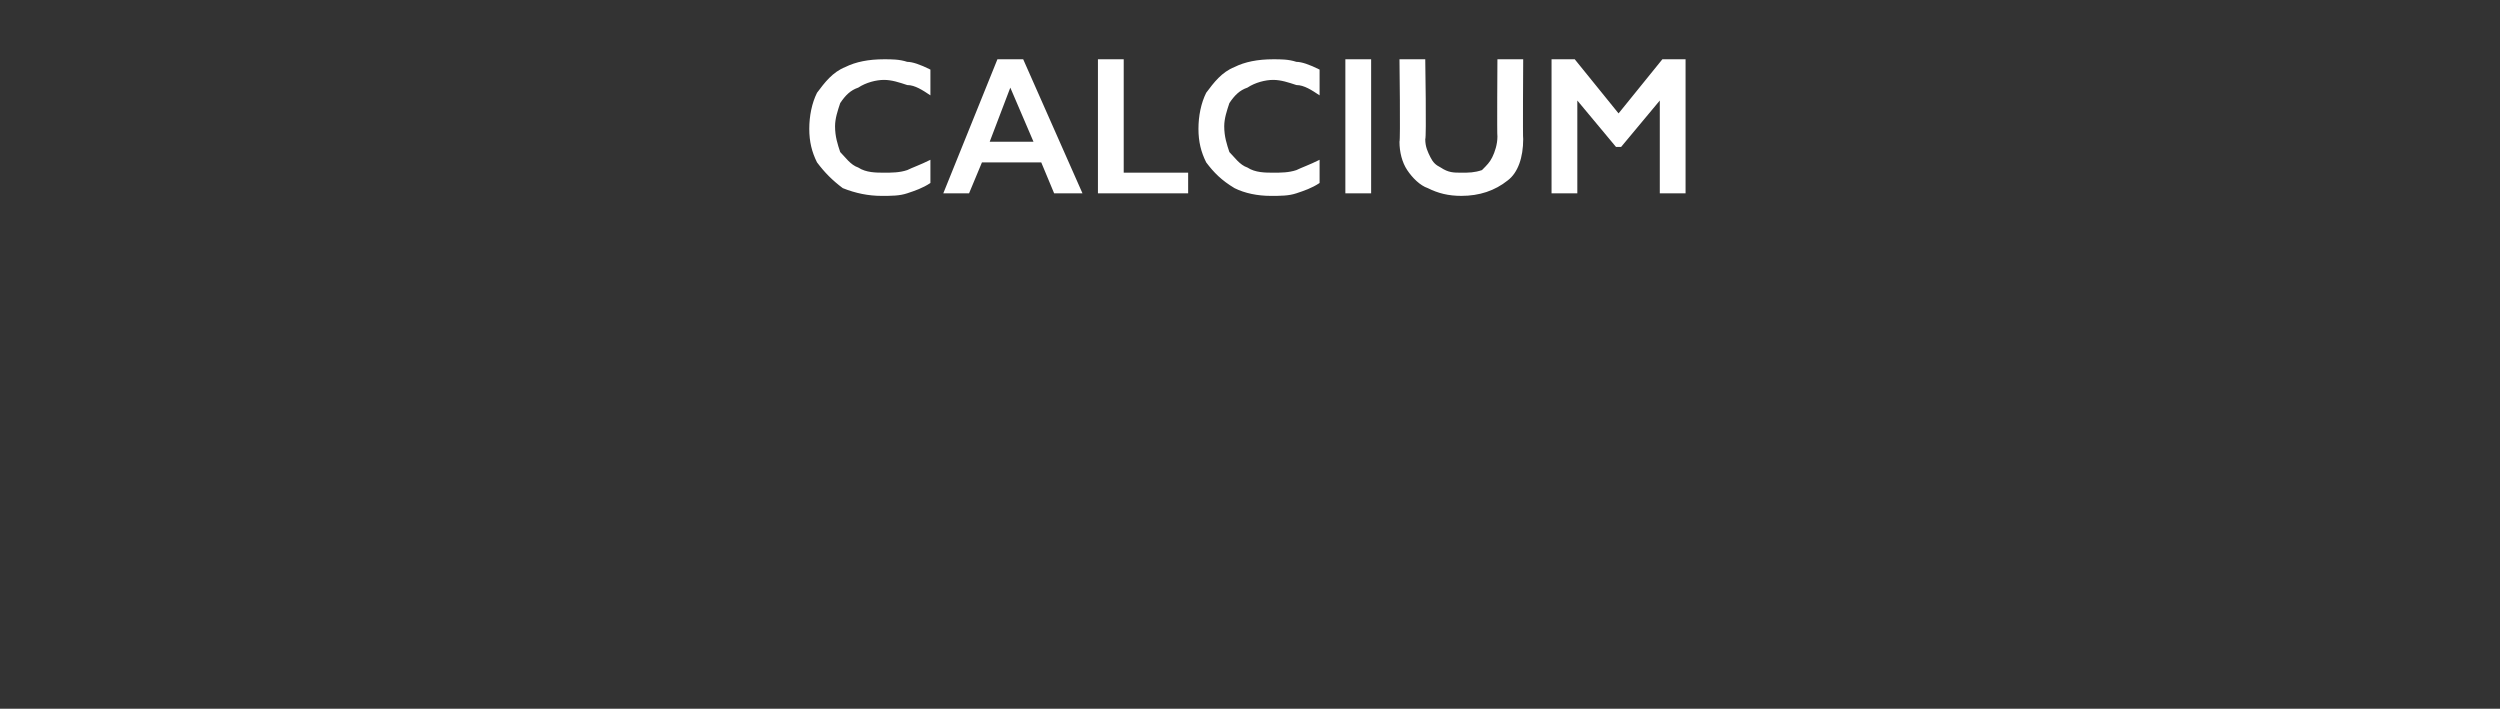<?xml version="1.0" standalone="no"?><!DOCTYPE svg PUBLIC "-//W3C//DTD SVG 1.1//EN" "http://www.w3.org/Graphics/SVG/1.1/DTD/svg11.dtd"><svg xmlns="http://www.w3.org/2000/svg" version="1.1" width="97px" height="27.5px" viewBox="0 -2 97 27.5" style="top:-2px"><rect x="0" y="-2" width="97" height="27.5" fill="#333333" stroke="none"/>  <desc>calcium</desc>  <defs/>  <g id="Polygon163764">    <path d="M 34.3 0.3 C 34.6 0.3 34.9 0.3 35.2 0.4 C 35.4 0.4 35.7 0.5 36.1 0.7 C 36.1 0.7 36.1 1.7 36.1 1.7 C 35.8 1.5 35.5 1.3 35.2 1.3 C 34.9 1.2 34.6 1.1 34.3 1.1 C 34 1.1 33.6 1.2 33.3 1.4 C 33 1.5 32.8 1.7 32.6 2 C 32.5 2.3 32.4 2.6 32.4 2.9 C 32.4 3.3 32.5 3.6 32.6 3.9 C 32.8 4.1 33 4.4 33.3 4.5 C 33.6 4.7 34 4.7 34.3 4.7 C 34.6 4.7 34.9 4.7 35.2 4.6 C 35.4 4.5 35.7 4.4 36.1 4.2 C 36.1 4.2 36.1 5.1 36.1 5.1 C 35.8 5.3 35.5 5.4 35.2 5.5 C 34.9 5.6 34.6 5.6 34.2 5.6 C 33.7 5.6 33.2 5.5 32.7 5.3 C 32.3 5 32 4.7 31.7 4.3 C 31.5 3.9 31.4 3.5 31.4 3 C 31.4 2.5 31.5 2 31.7 1.6 C 32 1.2 32.3 0.8 32.8 0.6 C 33.2 0.4 33.7 0.3 34.3 0.3 Z M 39.7 0.3 L 42 5.5 L 40.9 5.5 L 40.4 4.3 L 38.1 4.3 L 37.6 5.5 L 36.6 5.5 L 38.7 0.3 L 39.7 0.3 Z M 38.4 3.5 L 40.1 3.5 L 39.2 1.4 L 38.4 3.5 Z M 43.6 0.3 L 43.6 4.7 L 46.1 4.7 L 46.1 5.5 L 42.6 5.5 L 42.6 0.3 L 43.6 0.3 Z M 49.4 0.3 C 49.7 0.3 50 0.3 50.3 0.4 C 50.5 0.4 50.8 0.5 51.2 0.7 C 51.2 0.7 51.2 1.7 51.2 1.7 C 50.9 1.5 50.6 1.3 50.3 1.3 C 50 1.2 49.7 1.1 49.4 1.1 C 49.1 1.1 48.7 1.2 48.4 1.4 C 48.1 1.5 47.9 1.7 47.7 2 C 47.6 2.3 47.5 2.6 47.5 2.9 C 47.5 3.3 47.6 3.6 47.7 3.9 C 47.9 4.1 48.1 4.4 48.4 4.5 C 48.7 4.7 49.1 4.7 49.4 4.7 C 49.7 4.7 50 4.7 50.3 4.6 C 50.5 4.5 50.8 4.4 51.2 4.2 C 51.2 4.2 51.2 5.1 51.2 5.1 C 50.9 5.3 50.6 5.4 50.3 5.5 C 50 5.6 49.7 5.6 49.3 5.6 C 48.8 5.6 48.3 5.5 47.9 5.3 C 47.4 5 47.1 4.7 46.8 4.3 C 46.6 3.9 46.5 3.5 46.5 3 C 46.5 2.5 46.6 2 46.8 1.6 C 47.1 1.2 47.4 0.8 47.9 0.6 C 48.3 0.4 48.8 0.3 49.4 0.3 Z M 53.2 0.3 L 53.2 5.5 L 52.2 5.5 L 52.2 0.3 L 53.2 0.3 Z M 55.3 0.3 C 55.3 0.3 55.35 3.35 55.3 3.4 C 55.3 3.7 55.4 3.9 55.5 4.1 C 55.6 4.3 55.7 4.4 55.9 4.5 C 56.2 4.7 56.4 4.7 56.7 4.7 C 57 4.7 57.2 4.7 57.5 4.6 C 57.7 4.4 57.8 4.3 57.9 4.1 C 58 3.9 58.1 3.6 58.1 3.3 C 58.08 3.29 58.1 0.3 58.1 0.3 L 59.1 0.3 C 59.1 0.3 59.08 3.42 59.1 3.4 C 59.1 4.1 58.9 4.7 58.5 5 C 58 5.4 57.4 5.6 56.7 5.6 C 56.2 5.6 55.8 5.5 55.4 5.3 C 55.1 5.2 54.8 4.9 54.6 4.6 C 54.4 4.3 54.3 3.9 54.3 3.5 C 54.34 3.45 54.3 0.3 54.3 0.3 L 55.3 0.3 Z M 61.1 0.3 L 62.8 2.4 L 64.5 0.3 L 65.4 0.3 L 65.4 5.5 L 64.4 5.5 L 64.4 1.9 L 64.4 1.9 L 62.9 3.7 L 62.7 3.7 L 61.2 1.9 L 61.2 1.9 L 61.2 5.5 L 60.2 5.5 L 60.2 0.3 L 61.1 0.3 Z " stroke="none" fill="#fff"/>  </g></svg>